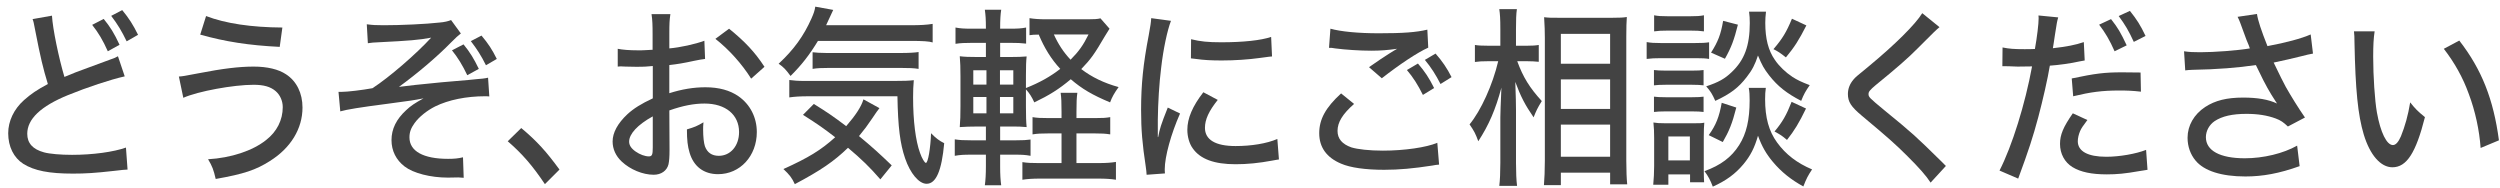 <?xml version="1.0" encoding="utf-8"?>
<!-- Generator: Adobe Illustrator 16.0.3, SVG Export Plug-In . SVG Version: 6.00 Build 0)  -->
<!DOCTYPE svg PUBLIC "-//W3C//DTD SVG 1.1//EN" "http://www.w3.org/Graphics/SVG/1.1/DTD/svg11.dtd">
<svg version="1.1" id="レイヤー_1" xmlns="http://www.w3.org/2000/svg" xmlns:xlink="http://www.w3.org/1999/xlink" x="0px"
	 y="0px" width="160px" height="12px" viewBox="0 0 160 12" enable-background="new 0 0 160 12" xml:space="preserve">
<g>
	<path fill="#434343" d="M3.326,1.002c0.045,0.833,0.433,2.696,0.797,3.921c0.546-0.232,0.899-0.367,1.48-0.576l1.525-0.563
		C7.321,3.723,7.39,3.686,7.549,3.6l0.433,1.287C7.06,5.095,5.58,5.585,4.35,6.087c-1.741,0.71-2.606,1.532-2.606,2.475
		c0,0.601,0.353,0.992,1.07,1.188C3.178,9.85,3.884,9.91,4.612,9.91c1.32,0,2.664-0.184,3.449-0.466l0.103,1.409
		c-0.239,0.013-0.273,0.013-0.888,0.086c-1.207,0.135-1.799,0.172-2.607,0.172c-1.525,0-2.47-0.184-3.176-0.625
		c-0.615-0.393-0.968-1.103-0.968-1.961c0-0.771,0.364-1.543,1.013-2.119c0.444-0.392,0.797-0.637,1.525-1.029
		c-0.307-1.005-0.478-1.728-0.797-3.37C2.153,1.419,2.153,1.407,2.085,1.223L3.326,1.002z M6.638,1.211
		C7.071,1.75,7.287,2.093,7.651,2.865L6.9,3.282C6.582,2.571,6.297,2.093,5.898,1.591L6.638,1.211z M7.822,0.647
		c0.433,0.527,0.694,0.931,1.013,1.581L8.106,2.645c-0.307-0.637-0.569-1.078-0.99-1.63L7.822,0.647z"/>
	<path fill="#434343" d="M11.448,4.899c0.285-0.024,0.285-0.024,1.252-0.208c1.582-0.307,2.606-0.429,3.54-0.429
		c0.865,0,1.582,0.172,2.061,0.49c0.683,0.441,1.059,1.213,1.059,2.132c0,1.348-0.751,2.586-2.083,3.419
		c-0.899,0.575-1.673,0.833-3.472,1.151c-0.137-0.588-0.216-0.809-0.489-1.262c1.468-0.086,2.846-0.539,3.71-1.226
		c0.695-0.539,1.07-1.286,1.07-2.107c0-0.404-0.171-0.784-0.456-1.029c-0.33-0.282-0.763-0.404-1.411-0.404
		c-1.298,0-3.563,0.417-4.497,0.833L11.448,4.899z M13.189,1.027c1.241,0.478,2.914,0.723,4.883,0.735L17.902,3
		c-1.981-0.098-3.472-0.331-5.088-0.784L13.189,1.027z"/>
	<path fill="#434343" d="M23.474,1.554c0.375,0.049,0.581,0.061,1.081,0.061c1.127,0,2.709-0.074,3.563-0.171
		c0.319-0.024,0.569-0.086,0.751-0.16l0.626,0.858c-0.216,0.171-0.285,0.233-0.615,0.563c-0.922,0.944-2.186,2.01-3.347,2.855
		c0.546-0.073,1.32-0.159,2.732-0.294c0.74-0.062,1.332-0.11,1.708-0.147c0.444-0.049,0.774-0.074,0.899-0.086
		c0.171-0.024,0.216-0.024,0.364-0.061l0.08,1.2c-0.114-0.012-0.205-0.012-0.262-0.012c-1.218,0-2.345,0.232-3.199,0.649
		c-0.535,0.27-1.024,0.661-1.32,1.065c-0.239,0.331-0.33,0.589-0.33,0.919c0,0.883,0.888,1.373,2.47,1.373
		c0.387,0,0.649-0.024,0.957-0.099l0.045,1.312c-0.171-0.013-0.262-0.024-0.341-0.024l-0.672,0.012c-1.104,0-2.208-0.281-2.766-0.71
		c-0.546-0.417-0.842-1.005-0.842-1.691c0-0.711,0.308-1.335,0.934-1.911c0.296-0.282,0.558-0.453,1.115-0.76
		c-0.626,0.122-0.888,0.159-2.276,0.343c-1.798,0.233-2.629,0.368-3.051,0.49l-0.114-1.25c0.103,0,0.171,0,0.228,0
		c0.342,0,1.275-0.11,1.947-0.233c1.059-0.686,2.789-2.181,3.756-3.235c-0.786,0.147-1.377,0.196-3.335,0.294
		c-0.307,0.012-0.5,0.025-0.717,0.062L23.474,1.554z M29.905,4.813c-0.296-0.625-0.603-1.127-0.979-1.593l0.74-0.38
		c0.41,0.502,0.66,0.907,0.979,1.568L29.905,4.813z M31.101,4.176c-0.296-0.601-0.581-1.042-0.968-1.544l0.683-0.355
		c0.433,0.515,0.683,0.895,0.979,1.495L31.101,4.176z"/>
	<path fill="#434343" d="M33.36,8.195c1.013,0.845,1.605,1.507,2.447,2.658l-0.933,0.932c-0.797-1.188-1.446-1.936-2.379-2.745
		L33.36,8.195z"/>
</g>
<g>
	<path fill="#434343" d="M45.125,3.772c-0.285,0.037-0.341,0.049-0.706,0.122c-0.672,0.147-1.047,0.208-1.583,0.27v1.801
		c0.808-0.257,1.56-0.38,2.311-0.38c0.865,0,1.571,0.196,2.117,0.576c0.751,0.526,1.172,1.36,1.172,2.291
		c0,1.532-1.07,2.695-2.481,2.695c-0.911,0-1.56-0.489-1.821-1.372c-0.125-0.416-0.171-0.809-0.171-1.494
		c0.49-0.147,0.649-0.209,1.059-0.454C45,8.061,45,8.146,45,8.306c0,0.44,0.045,0.845,0.114,1.054
		c0.148,0.404,0.444,0.612,0.888,0.612c0.751,0,1.298-0.637,1.298-1.52c0-1.115-0.865-1.825-2.208-1.825
		c-0.683,0-1.389,0.135-2.254,0.44l0.012,2.512c0,0.49-0.023,0.724-0.068,0.944c-0.103,0.404-0.467,0.661-0.945,0.661
		c-0.694,0-1.502-0.331-2.049-0.846c-0.376-0.354-0.581-0.796-0.581-1.286c0-0.563,0.33-1.164,0.945-1.74
		c0.398-0.367,0.888-0.674,1.627-1.017V4.225c-0.091,0.012-0.091,0.012-0.455,0.037c-0.182,0.012-0.353,0.012-0.649,0.012
		c-0.182,0-0.512-0.012-0.638-0.012C39.888,4.25,39.797,4.25,39.763,4.25c-0.045,0-0.125,0-0.228,0.012V3.123
		c0.307,0.061,0.729,0.098,1.309,0.098c0.17,0,0.296,0,0.478-0.012c0.296-0.012,0.319-0.012,0.444-0.024V2.216
		c0-0.601-0.011-0.944-0.068-1.311h1.207c-0.057,0.367-0.068,0.625-0.068,1.25v0.943c0.694-0.061,1.651-0.27,2.243-0.49
		L45.125,3.772z M41.778,7.447c-0.979,0.539-1.514,1.128-1.514,1.618c0,0.232,0.136,0.44,0.421,0.637
		c0.262,0.184,0.592,0.307,0.842,0.307c0.205,0,0.25-0.11,0.25-0.564V7.447z M48.073,5.034c-0.581-0.931-1.412-1.862-2.288-2.548
		l0.876-0.649c1.013,0.821,1.639,1.482,2.266,2.438L48.073,5.034z"/>
	<path fill="#434343" d="M52.348,2.62c-0.546,0.895-1.036,1.531-1.753,2.242c-0.307-0.417-0.432-0.551-0.762-0.784
		c0.967-0.895,1.605-1.777,2.105-2.904c0.137-0.307,0.205-0.502,0.239-0.748l1.149,0.208l-0.182,0.392l-0.273,0.588h5.396
		c0.649,0,1.047-0.024,1.423-0.086v1.188c-0.216-0.073-0.637-0.098-1.423-0.098H52.348z M56.343,11.479
		c-0.683-0.784-1.184-1.274-2.072-2.021c-0.899,0.87-1.741,1.446-3.403,2.328c-0.182-0.404-0.341-0.601-0.729-0.968
		c1.605-0.724,2.402-1.213,3.313-2.034c-0.729-0.563-1.093-0.821-2.061-1.434l0.694-0.698c0.865,0.539,1.229,0.784,2.072,1.421
		c0.604-0.698,0.968-1.25,1.104-1.715l1.024,0.563c-0.16,0.196-0.182,0.245-0.467,0.661c-0.296,0.441-0.49,0.699-0.842,1.128
		c0.819,0.674,1.332,1.14,2.094,1.874L56.343,11.479z M51.767,6.161c-0.558,0-0.911,0.024-1.252,0.073V5.12
		c0.262,0.037,0.558,0.061,1.013,0.061h5.646c0.729,0,0.968-0.012,1.309-0.049c-0.034,0.38-0.045,0.674-0.045,1.091
		c0,1.519,0.159,2.781,0.444,3.565c0.125,0.355,0.296,0.637,0.375,0.637c0.137,0,0.296-0.931,0.33-1.899
		c0.296,0.307,0.535,0.49,0.842,0.638c-0.159,1.765-0.523,2.598-1.126,2.598c-0.49,0-1.047-0.662-1.377-1.63
		c-0.319-0.931-0.456-1.984-0.49-3.97H51.767z M52.006,3.343c0.171,0.024,0.512,0.049,0.911,0.049h4.701
		c0.558,0,0.934-0.025,1.172-0.062v1.078c-0.307-0.049-0.626-0.061-1.172-0.061h-4.542c-0.467,0-0.774,0.012-1.07,0.061V3.343z"/>
	<path fill="#434343" d="M64.009,10.646c0,0.527,0.023,0.895,0.068,1.213H63.03c0.045-0.331,0.068-0.711,0.068-1.25v-0.71h-0.934
		c-0.501,0-0.717,0.012-1.059,0.073V8.918c0.319,0.049,0.535,0.062,1.059,0.062h0.934V8.097h-0.523c-0.479,0-0.786,0.013-1.15,0.037
		c0.034-0.38,0.045-0.797,0.045-1.348V4.899c0-0.563-0.011-0.895-0.045-1.299c0.296,0.037,0.592,0.049,1.15,0.049h0.523V2.743
		h-0.876c-0.49,0-0.74,0.012-1.07,0.061V1.762c0.331,0.062,0.546,0.074,1.07,0.074h0.876c0-0.637-0.023-0.87-0.068-1.213h1.047
		c-0.045,0.294-0.068,0.613-0.068,1.213h0.603c0.513,0,0.729-0.012,1.059-0.074v1.029c-0.341-0.037-0.546-0.049-1.059-0.049h-0.603
		v0.907h0.615c0.535,0,0.774-0.013,1.081-0.037C65.671,3.931,65.66,4.188,65.66,4.85v0.784c0.865-0.343,1.548-0.723,2.197-1.226
		c-0.569-0.612-1.013-1.323-1.377-2.193c-0.285,0-0.41,0.012-0.592,0.037v-1.09c0.296,0.049,0.615,0.073,1.104,0.073h2.629
		c0.375,0,0.626-0.012,0.808-0.061l0.581,0.662c-0.103,0.159-0.171,0.27-0.296,0.478c-0.683,1.164-0.888,1.458-1.514,2.107
		c0.672,0.515,1.457,0.895,2.391,1.152c-0.273,0.38-0.421,0.637-0.546,0.98c-1.138-0.478-1.787-0.857-2.516-1.482
		C67.777,5.708,67.14,6.1,66.195,6.553c-0.16-0.354-0.319-0.6-0.535-0.833v1.091c0,0.588,0.011,1.005,0.045,1.323
		c-0.353-0.037-0.535-0.037-1.104-0.037h-0.592v0.883h1.001c0.49,0,0.66-0.013,0.945-0.05v1.042
		c-0.33-0.062-0.546-0.073-0.979-0.073h-0.967V10.646z M62.291,4.495v0.919h0.842V4.495H62.291z M62.291,6.21v1.042h0.842V6.21
		H62.291z M64.852,5.414V4.495h-0.854v0.919H64.852z M64.852,7.252V6.21h-0.854v1.042H64.852z M70.054,7.558
		c0.512,0,0.717-0.012,1.001-0.061V8.6c-0.307-0.049-0.558-0.062-1.013-0.062h-1.149v1.899h1.4c0.501,0,0.82-0.024,1.127-0.074v1.14
		c-0.318-0.049-0.649-0.073-1.127-0.073h-3.733c-0.478,0-0.808,0.024-1.127,0.073v-1.127c0.307,0.049,0.581,0.062,1.082,0.062h1.423
		V8.538h-0.809c-0.466,0-0.751,0.013-1.047,0.062V7.497c0.285,0.049,0.546,0.061,1.07,0.061h0.786V7.153
		c0-0.588-0.012-0.895-0.057-1.213h1.07c-0.045,0.307-0.057,0.612-0.057,1.213v0.404H70.054z M67.447,2.204
		c0.273,0.612,0.626,1.151,1.07,1.617c0.535-0.539,0.819-0.943,1.149-1.617H67.447z"/>
	<path fill="#434343" d="M74.942,1.333c-0.239,0.625-0.489,1.801-0.626,2.99c-0.125,0.98-0.205,2.279-0.216,3.345
		c0,0.625,0,0.992,0,1.103h0.023c0.103-0.539,0.17-0.771,0.615-1.887l0.785,0.38c-0.581,1.312-0.979,2.77-0.979,3.565
		c0,0.049,0,0.147,0.012,0.27l-1.173,0.086c-0.011-0.208-0.022-0.281-0.057-0.539C73.11,9.225,73.03,8.317,73.03,7.031
		c0-1.63,0.136-2.953,0.489-4.779c0.114-0.637,0.137-0.772,0.159-1.09L74.942,1.333z M77.936,6.394
		c-0.569,0.711-0.819,1.25-0.819,1.789c0,0.76,0.671,1.164,1.958,1.164c1.013,0,1.992-0.159,2.675-0.453l0.102,1.311
		c-0.147,0.024-0.182,0.024-0.432,0.074c-0.866,0.159-1.583,0.232-2.345,0.232c-1.366,0-2.254-0.331-2.732-1.005
		c-0.228-0.306-0.353-0.76-0.353-1.2c0-0.735,0.33-1.508,1.024-2.402L77.936,6.394z M76.229,2.51
		c0.604,0.147,1.07,0.196,1.936,0.196c1.4,0,2.538-0.123,3.188-0.343l0.057,1.25c-0.08,0-0.148,0.012-0.797,0.098
		c-0.706,0.098-1.583,0.159-2.413,0.159c-0.649,0-1.161-0.024-1.662-0.098c-0.159-0.013-0.193-0.025-0.319-0.037L76.229,2.51z"/>
	<path fill="#434343" d="M86.661,6.651c-0.74,0.649-1.059,1.176-1.059,1.728c0,0.502,0.296,0.846,0.888,1.054
		c0.398,0.122,1.149,0.208,2.015,0.208c1.378,0,2.789-0.208,3.483-0.502l0.114,1.396c-0.183,0.013-0.239,0.024-0.444,0.062
		c-1.195,0.184-2.105,0.27-3.073,0.27c-1.184,0-2.163-0.135-2.755-0.393c-0.934-0.392-1.4-1.054-1.4-1.948
		c0-0.894,0.41-1.642,1.4-2.548L86.661,6.651z M85.147,1.836c0.66,0.184,1.764,0.294,3.096,0.294c1.548,0,2.402-0.062,3.107-0.233
		l0.058,1.152c-0.706,0.318-1.845,1.078-2.972,1.96l-0.819-0.71c0.717-0.502,0.877-0.601,1.275-0.858
		c0.125-0.074,0.159-0.098,0.296-0.184c0.091-0.049,0.113-0.062,0.228-0.135c-0.592,0.085-1.059,0.123-1.662,0.123
		c-0.706,0-1.662-0.062-2.3-0.147c-0.204-0.037-0.238-0.037-0.397-0.037L85.147,1.836z M90.748,4.066
		c0.443,0.515,0.705,0.907,1.035,1.568l-0.717,0.441c-0.318-0.637-0.626-1.127-1.024-1.593L90.748,4.066z M91.875,3.429
		c0.433,0.49,0.739,0.943,1.024,1.507l-0.706,0.441c-0.308-0.601-0.604-1.066-1.002-1.544L91.875,3.429z"/>
	<path fill="#434343" d="M97.104,3.919c0.376,1.029,0.797,1.703,1.571,2.549c-0.273,0.44-0.354,0.612-0.524,1.041
		c-0.546-0.796-0.819-1.311-1.172-2.267c0.034,0.992,0.045,1.421,0.045,1.801v3.382c0,0.625,0.023,1.115,0.068,1.471h-1.138
		c0.045-0.355,0.068-0.857,0.068-1.471V7.521c0-0.233,0.022-0.87,0.068-1.912c-0.376,1.409-0.809,2.401-1.48,3.43
		c-0.182-0.502-0.273-0.661-0.558-1.078c0.729-0.882,1.479-2.536,1.833-4.043h-0.672c-0.364,0-0.58,0.012-0.819,0.049v-1.09
		c0.193,0.037,0.455,0.049,0.831,0.049h0.797V1.86c0-0.674-0.023-0.968-0.068-1.274h1.127c-0.046,0.319-0.058,0.674-0.058,1.262
		v1.078h0.729c0.296,0,0.524-0.012,0.729-0.049v1.078c-0.25-0.024-0.467-0.037-0.729-0.037H97.104z M98.812,11.847
		c0.034-0.441,0.058-0.943,0.058-1.544V2.412c0-0.417-0.012-0.723-0.046-1.311c0.284,0.037,0.467,0.037,0.956,0.037h3.403
		c0.501,0,0.694-0.012,0.934-0.049c-0.022,0.306-0.034,0.662-0.034,1.237v7.953c0,0.661,0.023,1.176,0.058,1.519h-1.093V11.05
		h-3.153v0.797H98.812z M99.894,4.078h3.153V2.167h-3.153V4.078z M99.894,6.97h3.153V5.083h-3.153V6.97z M99.894,10.033h3.153V7.975
		h-3.153V10.033z"/>
	<path fill="#434343" d="M105.386,2.693c0.273,0.049,0.489,0.062,0.911,0.062h2.174c0.479,0,0.66-0.012,0.911-0.049v1.066
		c-0.229-0.037-0.41-0.049-0.843-0.049h-2.242c-0.388,0-0.626,0.012-0.911,0.049V2.693z M105.807,11.822
		c0.034-0.344,0.058-0.81,0.058-1.188V8.82c0-0.38-0.012-0.638-0.046-0.98c0.228,0.036,0.376,0.049,0.751,0.049h1.811
		c0.387,0,0.501,0,0.694-0.037c-0.022,0.258-0.034,0.466-0.034,0.919v2.096c0,0.367,0.012,0.588,0.022,0.796h-0.899V11.16h-1.389
		v0.662H105.807z M105.853,4.482c0.228,0.024,0.376,0.037,0.74,0.037h1.707c0.376,0,0.535-0.012,0.729-0.037v0.98
		c-0.216-0.024-0.387-0.037-0.729-0.037h-1.707c-0.354,0-0.513,0.012-0.74,0.037V4.482z M105.853,6.186
		c0.205,0.024,0.376,0.037,0.74,0.037h1.707c0.376,0,0.535-0.013,0.729-0.037v0.98c-0.193-0.024-0.387-0.037-0.739-0.037h-1.696
		c-0.354,0-0.535,0.013-0.74,0.037V6.186z M105.864,0.978c0.25,0.049,0.455,0.062,0.876,0.062h1.435
		c0.421,0,0.614-0.012,0.877-0.062v1.029c-0.273-0.037-0.49-0.049-0.877-0.049h-1.435c-0.375,0-0.614,0.012-0.876,0.049V0.978z
		 M106.774,10.266h1.378V8.734h-1.378V10.266z M113.013,5.622c-0.034,0.22-0.046,0.453-0.046,0.723c0,1.188,0.239,2.046,0.763,2.77
		c0.558,0.771,1.286,1.323,2.243,1.728c-0.263,0.392-0.364,0.588-0.559,1.09c-0.785-0.429-1.411-0.931-1.946-1.568
		c-0.433-0.514-0.706-0.992-0.956-1.678c-0.228,0.784-0.479,1.273-0.934,1.825c-0.523,0.625-1.115,1.054-1.958,1.434
		c-0.159-0.417-0.296-0.674-0.534-0.992c1.047-0.38,1.729-0.895,2.219-1.667c0.467-0.734,0.672-1.617,0.672-2.867
		c0-0.331-0.011-0.563-0.057-0.796H113.013z M113.024,0.745c-0.034,0.257-0.046,0.502-0.046,0.723c0,1.005,0.193,1.764,0.614,2.365
		c0.273,0.404,0.684,0.796,1.127,1.09c0.308,0.196,0.558,0.319,1.104,0.527c-0.273,0.392-0.376,0.576-0.547,1.005
		c-0.922-0.478-1.502-0.931-2.049-1.629c-0.341-0.441-0.455-0.649-0.717-1.274c-0.182,0.563-0.376,0.943-0.717,1.372
		c-0.513,0.674-1.036,1.079-2.015,1.532c-0.183-0.417-0.308-0.625-0.581-0.931c0.785-0.257,1.195-0.49,1.628-0.907
		c0.819-0.772,1.161-1.691,1.161-3.149c0-0.294-0.012-0.441-0.046-0.723H113.024z M111.123,6.884
		c-0.262,1.029-0.467,1.52-0.865,2.206l-0.899-0.441c0.467-0.649,0.672-1.177,0.831-2.07L111.123,6.884z M111.226,1.579
		c-0.239,0.956-0.421,1.458-0.831,2.181l-0.888-0.392c0.443-0.698,0.626-1.164,0.773-2.034L111.226,1.579z M115.608,1.627
		c-0.479,0.943-0.763,1.385-1.31,2.046c-0.353-0.282-0.523-0.392-0.797-0.527c0.569-0.662,0.831-1.091,1.184-1.948L115.608,1.627z
		 M115.585,6.945c-0.443,0.919-0.751,1.421-1.218,2.01c-0.353-0.295-0.398-0.319-0.797-0.539c0.513-0.613,0.763-1.055,1.093-1.899
		L115.585,6.945z"/>
	<path fill="#434343" d="M124.128,1.738c-0.183,0.147-0.364,0.318-1.412,1.372c-0.58,0.588-1.32,1.238-2.675,2.34
		c-0.364,0.307-0.455,0.417-0.455,0.564c0,0.196,0.034,0.233,1.013,1.042c1.787,1.458,2.026,1.679,3.62,3.247
		c0.137,0.146,0.193,0.195,0.318,0.318l-0.979,1.066c-0.285-0.441-0.718-0.932-1.48-1.691c-0.773-0.771-1.229-1.176-2.914-2.585
		c-0.705-0.589-0.898-0.895-0.898-1.397c0-0.343,0.125-0.649,0.353-0.919c0.137-0.16,0.147-0.172,0.99-0.858
		c1.673-1.385,2.982-2.683,3.415-3.394L124.128,1.738z"/>
	<path fill="#434343" d="M128.163,3.037c0.421,0.086,0.74,0.11,1.4,0.11c0.25,0,0.421,0,0.671-0.012
		c0.137-0.76,0.239-1.605,0.239-1.973c0-0.037,0-0.098-0.011-0.172l1.263,0.123c-0.079,0.282-0.079,0.282-0.216,1.164
		c-0.057,0.368-0.068,0.49-0.125,0.809c0.865-0.098,1.445-0.208,1.98-0.392l0.057,1.176c-0.091,0.012-0.091,0.012-0.341,0.062
		c-0.535,0.123-1.332,0.233-1.89,0.27c-0.137,0.833-0.444,2.181-0.74,3.296c-0.342,1.273-0.615,2.119-1.286,3.933l-1.195-0.515
		c0.808-1.58,1.639-4.252,2.083-6.666c-0.103,0-0.683,0.012-0.922,0.012c-0.08,0-0.171,0-0.33-0.012
		c-0.171-0.012-0.364-0.012-0.523-0.012c-0.023,0-0.068,0-0.126,0L128.163,3.037z M133.593,7.681
		c-0.296,0.392-0.387,0.526-0.467,0.71c-0.091,0.209-0.147,0.454-0.147,0.649c0,0.638,0.637,0.993,1.821,0.993
		c0.842,0,1.9-0.184,2.55-0.441l0.091,1.274c-0.183,0.037-0.251,0.037-0.535,0.086c-0.899,0.159-1.423,0.208-2.071,0.208
		c-0.968,0-1.674-0.147-2.197-0.466c-0.501-0.306-0.797-0.857-0.797-1.482c0-0.588,0.205-1.078,0.819-1.96L133.593,7.681z
		 M137.02,5.867c-0.547-0.062-0.865-0.074-1.4-0.074c-1.081,0-1.821,0.098-2.937,0.368l-0.092-1.14
		c1.515-0.318,2.083-0.392,3.233-0.392c0.318,0,0.501,0,1.172,0.012L137.02,5.867z M135.106,1.223
		c0.444,0.563,0.615,0.858,1.002,1.679l-0.774,0.38c-0.307-0.699-0.603-1.201-0.99-1.703L135.106,1.223z M136.313,0.696
		c0.444,0.551,0.683,0.931,1.002,1.605l-0.752,0.38c-0.318-0.698-0.558-1.103-0.967-1.654L136.313,0.696z"/>
	<path fill="#434343" d="M139.779,3.282c0.318,0.049,0.603,0.061,1.035,0.061c0.899,0,2.368-0.11,3.176-0.245
		c-0.045-0.147-0.057-0.171-0.216-0.551c-0.103-0.282-0.262-0.698-0.41-1.115c-0.068-0.172-0.091-0.221-0.159-0.355l1.241-0.184
		c0.057,0.404,0.272,1.054,0.671,2.058c1.185-0.22,2.186-0.49,2.767-0.747l0.147,1.225c-0.272,0.049-0.364,0.073-0.751,0.171
		c-0.819,0.196-0.843,0.208-1.765,0.404c0.376,0.784,0.638,1.311,0.774,1.556c0.342,0.601,0.809,1.36,1.229,1.961l-1.093,0.575
		c-0.285-0.27-0.455-0.392-0.785-0.515c-0.535-0.195-1.127-0.294-1.867-0.294c-0.899,0-1.56,0.147-2.038,0.466
		c-0.341,0.232-0.558,0.625-0.558,1.029c0,0.857,0.899,1.348,2.493,1.348c1.184,0,2.459-0.307,3.347-0.809l0.159,1.312
		c-1.298,0.465-2.356,0.661-3.472,0.661c-1.525,0-2.641-0.355-3.188-1.017c-0.33-0.393-0.512-0.907-0.512-1.458
		c0-0.784,0.409-1.495,1.127-1.973c0.648-0.417,1.377-0.601,2.436-0.601c0.911,0,1.616,0.122,2.163,0.38l-0.103-0.159
		c-0.342-0.515-0.672-1.091-1.059-1.912c-0.103-0.221-0.125-0.257-0.193-0.392c-1.104,0.171-2.527,0.282-4.041,0.306
		c-0.251,0.012-0.296,0.012-0.479,0.037L139.779,3.282z"/>
	<path fill="#434343" d="M151.976,2.007c-0.068,0.441-0.092,0.907-0.092,1.629c0,1.25,0.103,2.794,0.239,3.565
		c0.228,1.274,0.626,2.083,1.024,2.083c0.183,0,0.353-0.195,0.513-0.563c0.262-0.649,0.455-1.335,0.592-2.169
		c0.33,0.417,0.478,0.564,0.944,0.944c-0.58,2.291-1.172,3.21-2.083,3.21c-0.751,0-1.434-0.784-1.832-2.096
		c-0.376-1.25-0.535-2.879-0.593-5.856c0-0.417-0.011-0.49-0.034-0.748H151.976z M157.394,2.596c1.435,1.85,2.186,3.749,2.538,6.384
		l-1.172,0.49c-0.08-1.128-0.342-2.353-0.752-3.443c-0.387-1.078-0.922-2.022-1.604-2.904L157.394,2.596z"/>
</g>
<g>
</g>
<g>
</g>
<g>
</g>
<g>
</g>
<g>
</g>
<g>
</g>
<g>
</g>
<g>
</g>
<g>
</g>
<g>
</g>
<g>
</g>
<g>
</g>
<g>
</g>
<g>
</g>
<g>
</g>
</svg>
